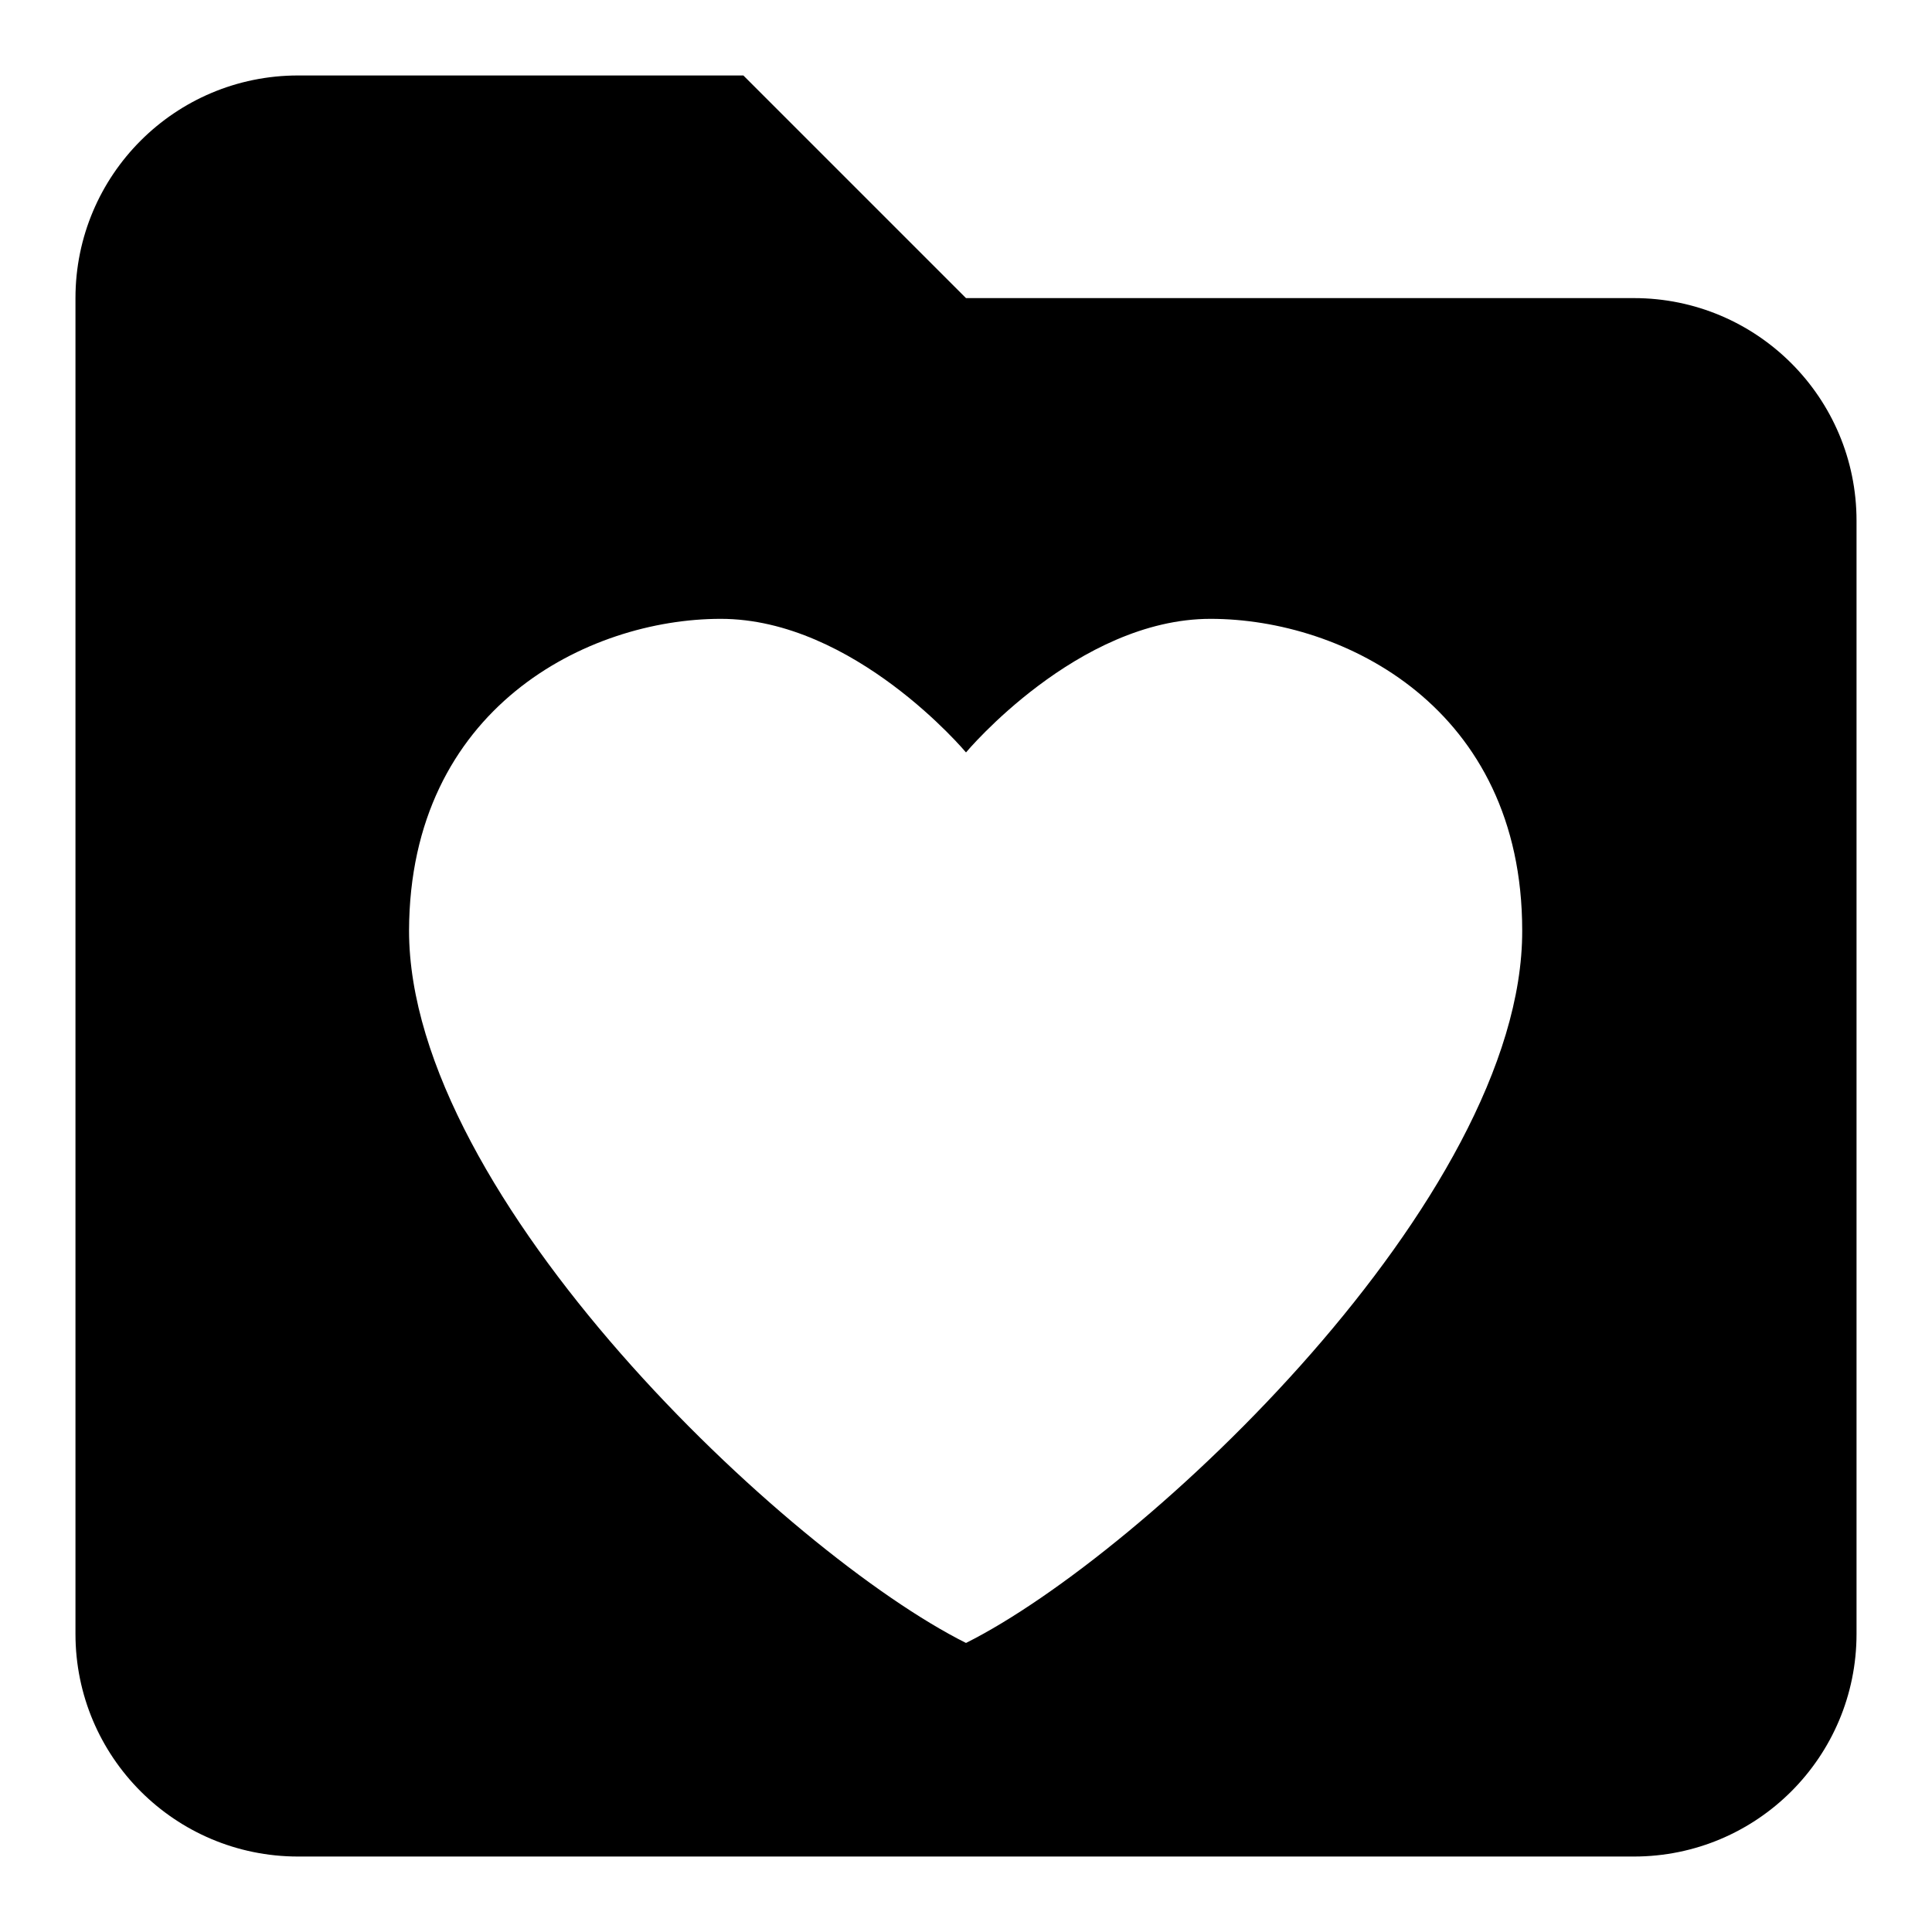 <?xml version="1.0" encoding="utf-8"?>
<!-- Svg Vector Icons : http://www.onlinewebfonts.com/icon -->
<!DOCTYPE svg PUBLIC "-//W3C//DTD SVG 1.1//EN" "http://www.w3.org/Graphics/SVG/1.1/DTD/svg11.dtd">
<svg version="1.1" xmlns="http://www.w3.org/2000/svg" xmlns:xlink="http://www.w3.org/1999/xlink" x="0px" y="0px" viewBox="0 0 256 256" enable-background="new 0 0 256 256" xml:space="preserve">
<g> <path fill="#000000" d="M216.5,39.5H128L98.5,10h-59C23.2,10,10,23.2,10,39.5v177c0,16.3,13.2,29.5,29.5,29.5h177 c16.3,0,29.5-13.2,29.5-29.5V128V69C246,52.7,232.8,39.5,216.5,39.5z M128,217.7c-23.6-11.8-73.8-59-73.8-94.4 C54.3,93.8,77.9,82,95.5,82c17.7,0,32.5,17.7,32.5,17.7S142.8,82,160.4,82c17.7,0,41.3,11.8,41.3,41.3 C201.8,158.7,151.6,205.9,128,217.7z"/></g>
</svg>